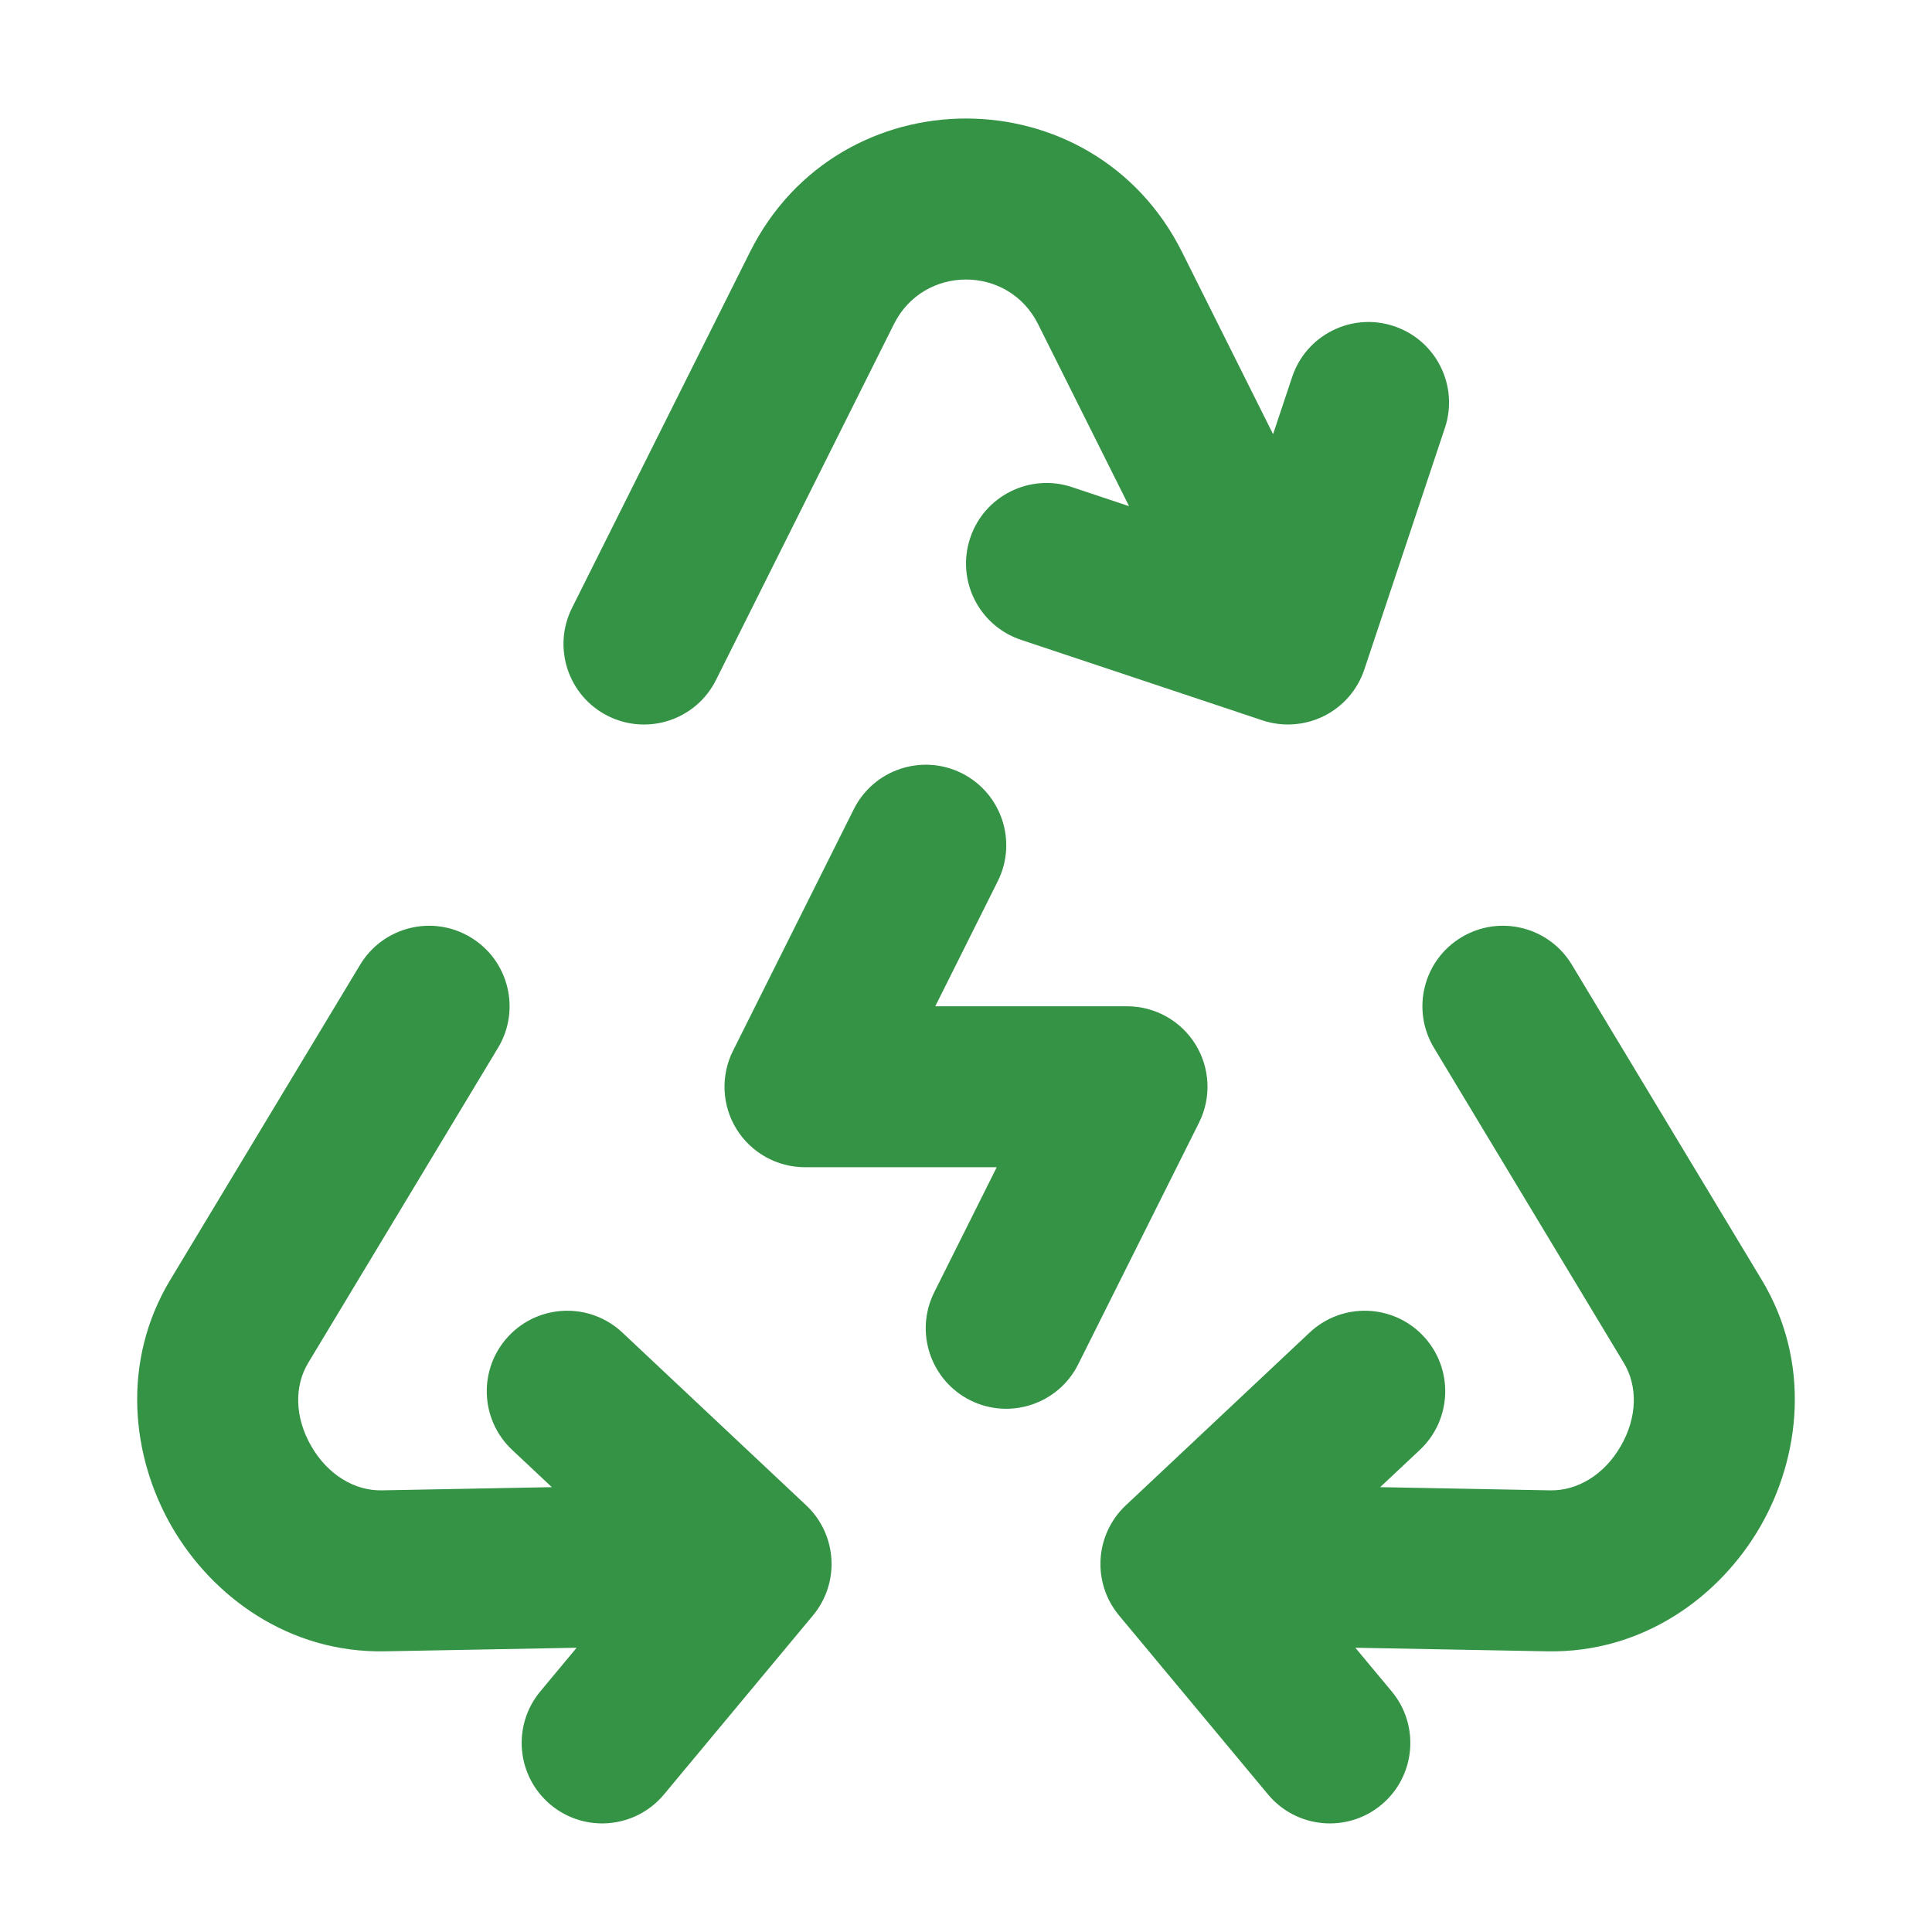 <svg width="32" height="32" viewBox="0 0 32 32" fill="none" xmlns="http://www.w3.org/2000/svg">
<path fill-rule="evenodd" clip-rule="evenodd" d="M17.193 5.367C16.701 4.384 15.299 4.384 14.807 5.367L11.859 11.263C11.53 11.922 10.729 12.189 10.07 11.859C9.412 11.53 9.145 10.729 9.474 10.07L12.422 4.174C13.896 1.226 18.104 1.226 19.578 4.174L21.086 7.191L21.402 6.245C21.635 5.546 22.39 5.169 23.088 5.402C23.787 5.635 24.165 6.39 23.932 7.088L22.598 11.088C22.486 11.424 22.246 11.701 21.93 11.859C21.613 12.017 21.247 12.043 20.912 11.932L16.912 10.598C16.213 10.365 15.836 9.61 16.069 8.912C16.301 8.213 17.056 7.836 17.755 8.068L18.701 8.384L17.193 5.367ZM15.93 12.807C16.588 13.137 16.855 13.938 16.526 14.596L15.491 16.667H18.667C19.129 16.667 19.558 16.906 19.801 17.299C20.044 17.692 20.066 18.183 19.859 18.596L17.859 22.596C17.53 23.255 16.729 23.522 16.07 23.193C15.412 22.863 15.145 22.062 15.474 21.404L16.509 19.333H13.333C12.871 19.333 12.442 19.094 12.199 18.701C11.956 18.308 11.934 17.817 12.141 17.404L14.141 13.404C14.47 12.745 15.271 12.478 15.93 12.807ZM7.795 15.525C8.426 15.905 8.629 16.724 8.249 17.355L5.104 22.575C4.874 22.956 4.878 23.473 5.155 23.952C5.431 24.431 5.877 24.693 6.322 24.685L9.14 24.632L8.483 24.015C7.946 23.511 7.92 22.667 8.424 22.13C8.928 21.594 9.772 21.567 10.309 22.072L13.353 24.933C13.867 25.416 13.916 26.215 13.465 26.757L10.998 29.721C10.527 30.287 9.687 30.364 9.121 29.893C8.555 29.422 8.478 28.581 8.949 28.015L9.551 27.292L6.372 27.351C4.786 27.38 3.516 26.447 2.845 25.286C2.175 24.125 2.002 22.557 2.82 21.199L5.965 15.979C6.345 15.348 7.164 15.145 7.795 15.525ZM24.205 15.525C24.836 15.145 25.655 15.348 26.035 15.979L29.18 21.199C29.998 22.557 29.825 24.125 29.155 25.286C28.484 26.447 27.214 27.38 25.628 27.351L22.449 27.292L23.051 28.015C23.522 28.581 23.445 29.422 22.88 29.893C22.314 30.364 21.473 30.287 21.002 29.721L18.535 26.757C18.084 26.215 18.133 25.416 18.647 24.933L21.691 22.072C22.228 21.567 23.072 21.594 23.576 22.13C24.08 22.667 24.054 23.511 23.517 24.015L22.86 24.632L25.678 24.685C26.123 24.693 26.569 24.431 26.845 23.952C27.122 23.473 27.126 22.956 26.896 22.575L23.751 17.355C23.371 16.724 23.574 15.905 24.205 15.525Z" fill="#349345"/>
</svg>
